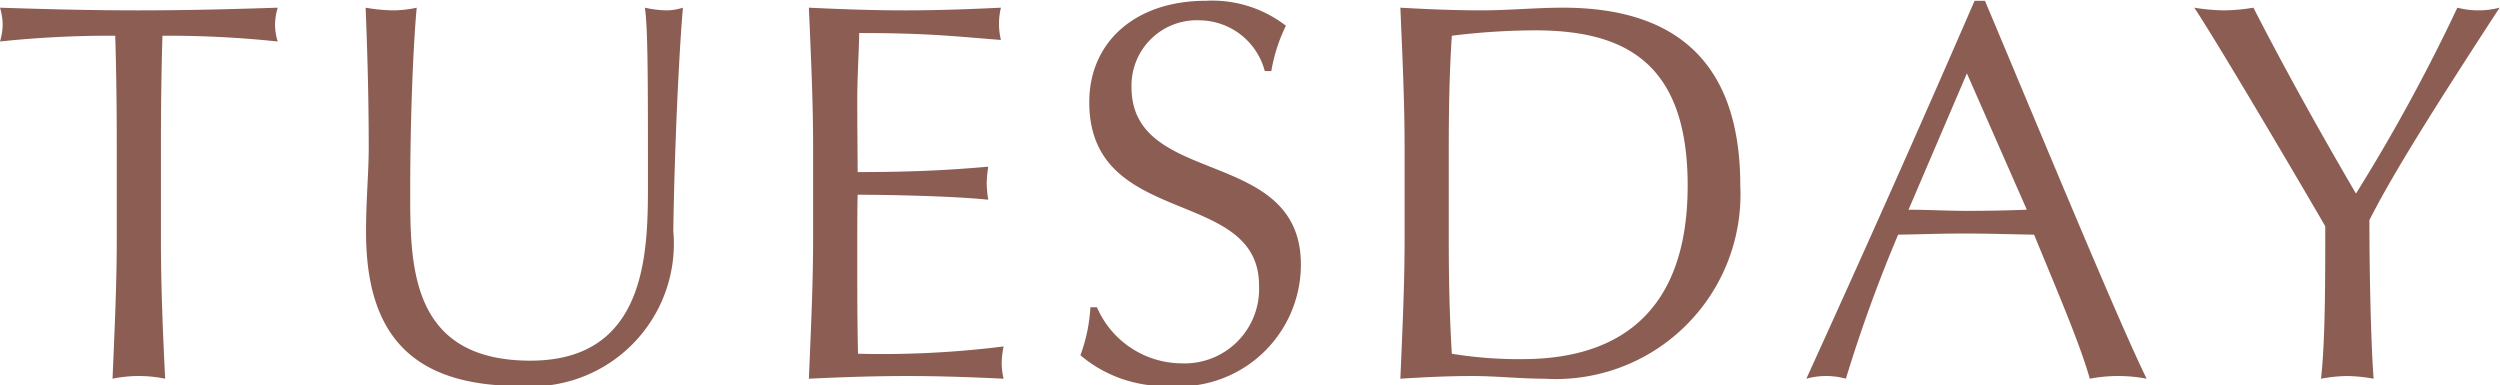 <svg xmlns="http://www.w3.org/2000/svg" width="65.09" height="10.03" viewBox="0 0 65.09 10.03">
  <defs>
    <style>
      .cls-1 {
        fill: #8b5d53;
        fill-rule: evenodd;
      }
    </style>
  </defs>
  <path id="subnavi_tuesday.svg" class="cls-1" d="M4201.98,3622.55c0,1.2-.06,2.42-0.11,3.62a3.386,3.386,0,0,1,1.37,0c-0.06-1.2-.11-2.42-0.11-3.62v-2.41c0-.97.01-1.94,0.04-2.9a27.594,27.594,0,0,1,3,.15,1.61,1.61,0,0,1-.07-0.43,1.691,1.691,0,0,1,.07-0.45c-1.21.04-2.41,0.07-3.62,0.07s-2.41-.03-3.61-0.07a1.676,1.676,0,0,1,.07.43,1.63,1.63,0,0,1-.07.45,27.462,27.462,0,0,1,3-.15c0.03,0.96.04,1.93,0.04,2.9v2.41Zm13.83-1.49c0,1.77,0,4.64-3.06,4.64-3.13,0-3.13-2.48-3.13-4.39,0-2.07.09-3.98,0.17-4.8a2.982,2.982,0,0,1-.6.07,4.4,4.4,0,0,1-.73-0.07c0.03,0.81.08,2.09,0.08,3.63,0,0.7-.07,1.34-0.07,2.21,0,2.72,1.24,4.01,4.01,4.01a3.717,3.717,0,0,0,3.99-4.04c0.03-2.04.14-4.51,0.25-5.81a1.421,1.421,0,0,1-.42.07,2.694,2.694,0,0,1-.57-0.07C4215.81,3617.05,4215.81,3618.4,4215.81,3621.06Zm4.3,1.47c0,1.21-.06,2.42-0.11,3.64,0.85-.04,1.69-0.07,2.55-0.07s1.69,0.03,2.52.07a1.825,1.825,0,0,1-.05-0.4,2.2,2.2,0,0,1,.05-0.44,25.47,25.47,0,0,1-3.79.19c-0.01-.35-0.02-1.04-0.02-2.11,0-1.34,0-1.69.01-2.03,0.67,0,2.44.03,3.4,0.13a2.984,2.984,0,0,1-.04-0.42,3.27,3.27,0,0,1,.04-0.44c-0.82.07-1.75,0.14-3.4,0.14,0-.35-0.01-1.12-0.01-1.84,0-.69.04-1.18,0.05-1.78,1.82,0,2.51.09,3.69,0.18a1.789,1.789,0,0,1,0-.84c-0.83.04-1.66,0.07-2.5,0.07s-1.66-.03-2.5-0.07c0.05,1.19.11,2.41,0.11,3.61v2.41Zm7.22,1.78a4.329,4.329,0,0,1-.26,1.25,3.4,3.4,0,0,0,2.31.8,3.172,3.172,0,0,0,3.43-3.16c0-3.09-4.41-2-4.41-4.62a1.7,1.7,0,0,1,1.8-1.74,1.772,1.772,0,0,1,1.67,1.32h0.17a4.3,4.3,0,0,1,.38-1.18,3.139,3.139,0,0,0-2.08-.65c-1.86,0-3.04,1.09-3.04,2.64,0,3.3,4.42,2.19,4.42,4.77a1.937,1.937,0,0,1-2.01,2.03,2.419,2.419,0,0,1-2.21-1.46h-0.17Zm9.33-4.17c0-1.01.02-2.01,0.08-2.9a18.04,18.04,0,0,1,2.16-.14c2.29,0,3.98.79,3.98,4.04,0,3.7-2.25,4.52-4.3,4.52a10.664,10.664,0,0,1-1.84-.14c-0.06-.97-0.08-1.98-0.08-2.97v-2.41Zm-1.15,2.41c0,1.2-.06,2.42-0.11,3.62,0.63-.04,1.24-0.07,1.87-0.07s1.25,0.07,1.88.07a4.809,4.809,0,0,0,5.1-5.03c0-2.88-1.35-4.63-4.62-4.63-0.7,0-1.42.07-2.12,0.07s-1.41-.03-2.11-0.07c0.05,1.2.11,2.42,0.11,3.63v2.41Zm14.84-6.22c-1.43,3.3-2.89,6.57-4.38,9.84a1.929,1.929,0,0,1,1.03,0,37.866,37.866,0,0,1,1.36-3.75c0.58-.01,1.14-0.03,1.71-0.03,0.62,0,1.23.02,1.83,0.03,0.51,1.25,1.18,2.79,1.45,3.75a3.946,3.946,0,0,1,1.48,0c-0.74-1.5-2.84-6.59-4.21-9.84h-0.27Zm1.36,5.44c-0.52.02-1.05,0.03-1.57,0.03-0.49,0-1.02-.03-1.51-0.03l1.52-3.55Zm7.77,0.43c0,1.49,0,2.98-.11,3.97a4.024,4.024,0,0,1,.68-0.07,4.14,4.14,0,0,1,.69.07c-0.07-.87-0.11-2.76-0.11-4.13,0.6-1.18,1.61-2.8,3.39-5.53a2.2,2.2,0,0,1-1.1,0,46.862,46.862,0,0,1-2.64,4.84c-0.97-1.66-1.85-3.24-2.67-4.84a4.9,4.9,0,0,1-.77.07,5.125,5.125,0,0,1-.77-0.07C4256.66,3617.39,4258.92,3621.23,4259.48,3622.2Z" transform="translate(-4198.94 -3616.31)"/>
</svg>
